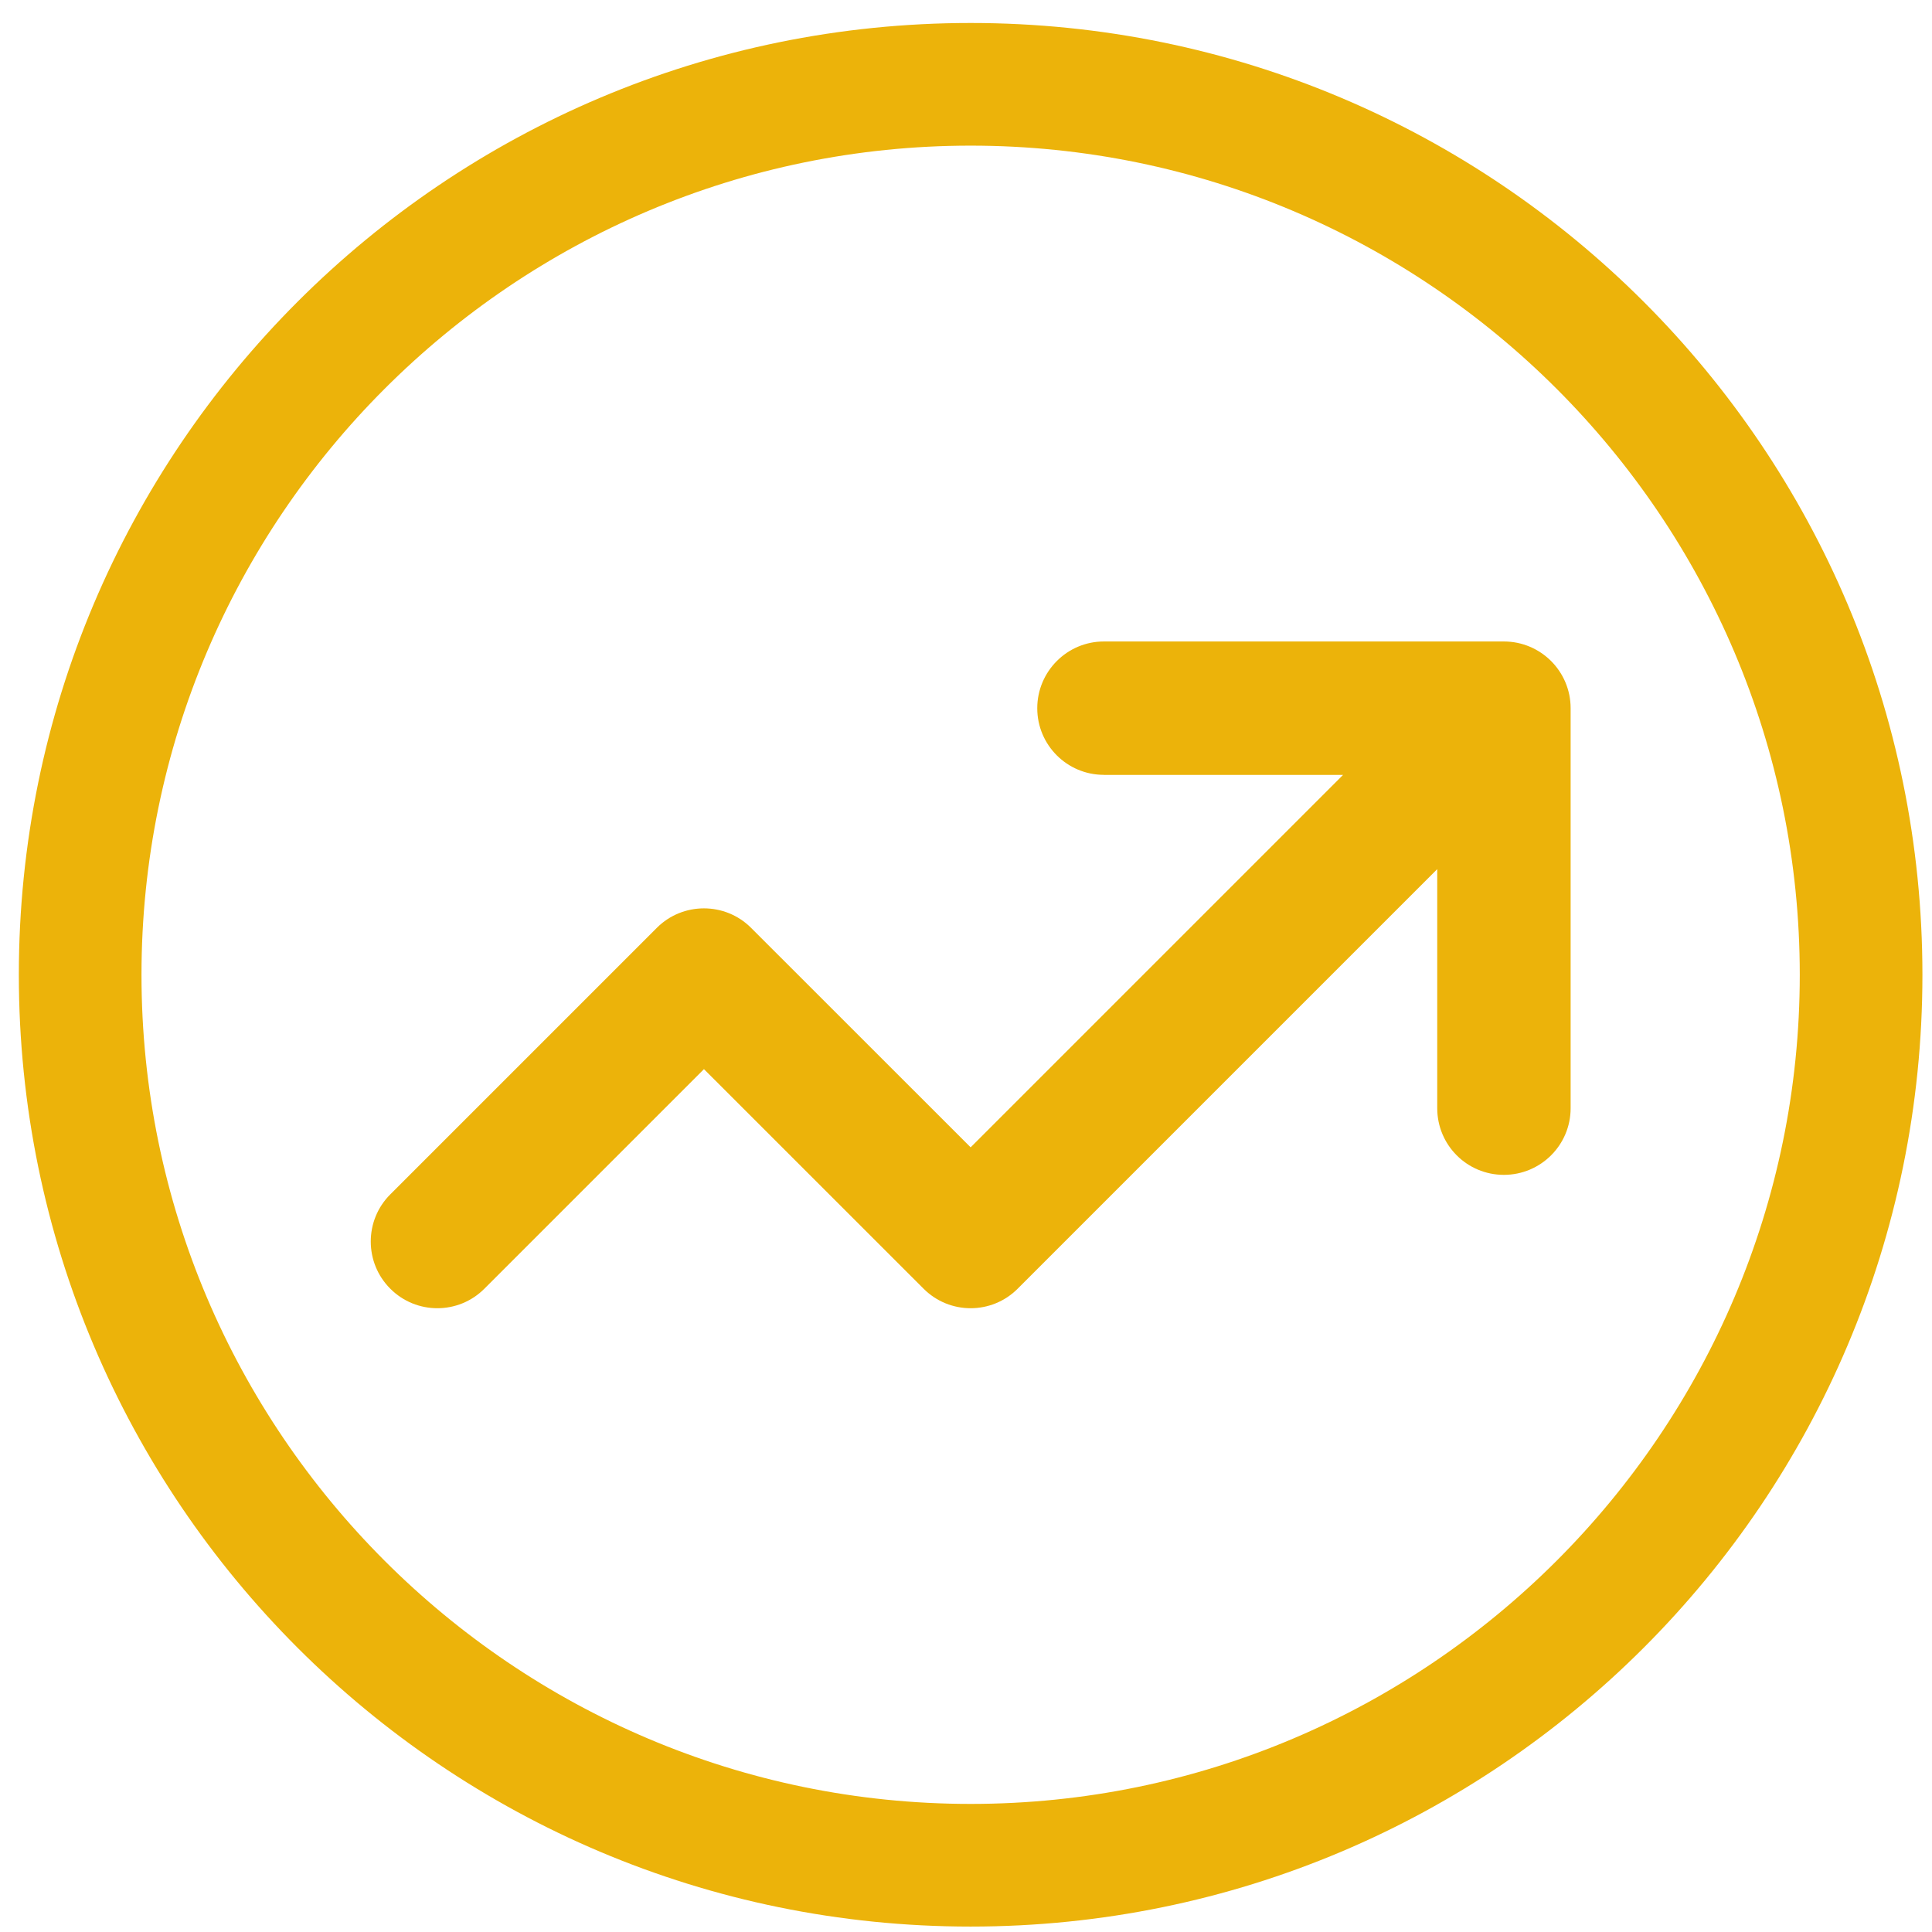 <svg width="68" height="68" viewBox="0 0 68 68" fill="none" xmlns="http://www.w3.org/2000/svg">
<g clip-path="url(#clip0_2448_36906)">
<path d="M38.852 27.272C37.558 27.272 36.508 26.222 36.508 24.928C36.508 23.634 37.558 22.578 38.852 22.578H52.931C54.228 22.578 55.281 23.628 55.281 24.928V39.006C55.281 40.3 54.23 41.351 52.931 41.351C51.631 41.351 50.586 40.3 50.586 39.006V30.591L35.821 45.356C34.907 46.275 33.419 46.275 32.505 45.356L24.777 37.63L17.051 45.356C16.137 46.275 14.649 46.275 13.735 45.356C12.821 44.442 12.821 42.954 13.735 42.04L23.119 32.656C24.032 31.743 25.521 31.743 26.434 32.656L34.163 40.382L47.27 27.275H38.852V27.272Z" fill="#ECB30A"/>
<path d="M67.663 34.309C67.663 15.806 52.668 0.809 34.163 0.809C15.658 0.809 0.663 15.806 0.663 34.309C0.663 52.811 15.661 67.809 34.163 67.809C52.665 67.809 67.663 52.811 67.663 34.309ZM34.163 63.492C18.074 63.492 4.98 50.398 4.98 34.309C4.98 18.219 18.074 5.126 34.163 5.126C50.252 5.126 63.346 18.219 63.346 34.309C63.346 50.398 50.252 63.492 34.163 63.492Z" fill="#ECB30A"/>
</g>
<defs>
<clipPath id="clip0_2448_36906">
<rect width="67" height="67" fill="white" transform="translate(0.663 0.809)"/>
</clipPath>
</defs>
</svg>
